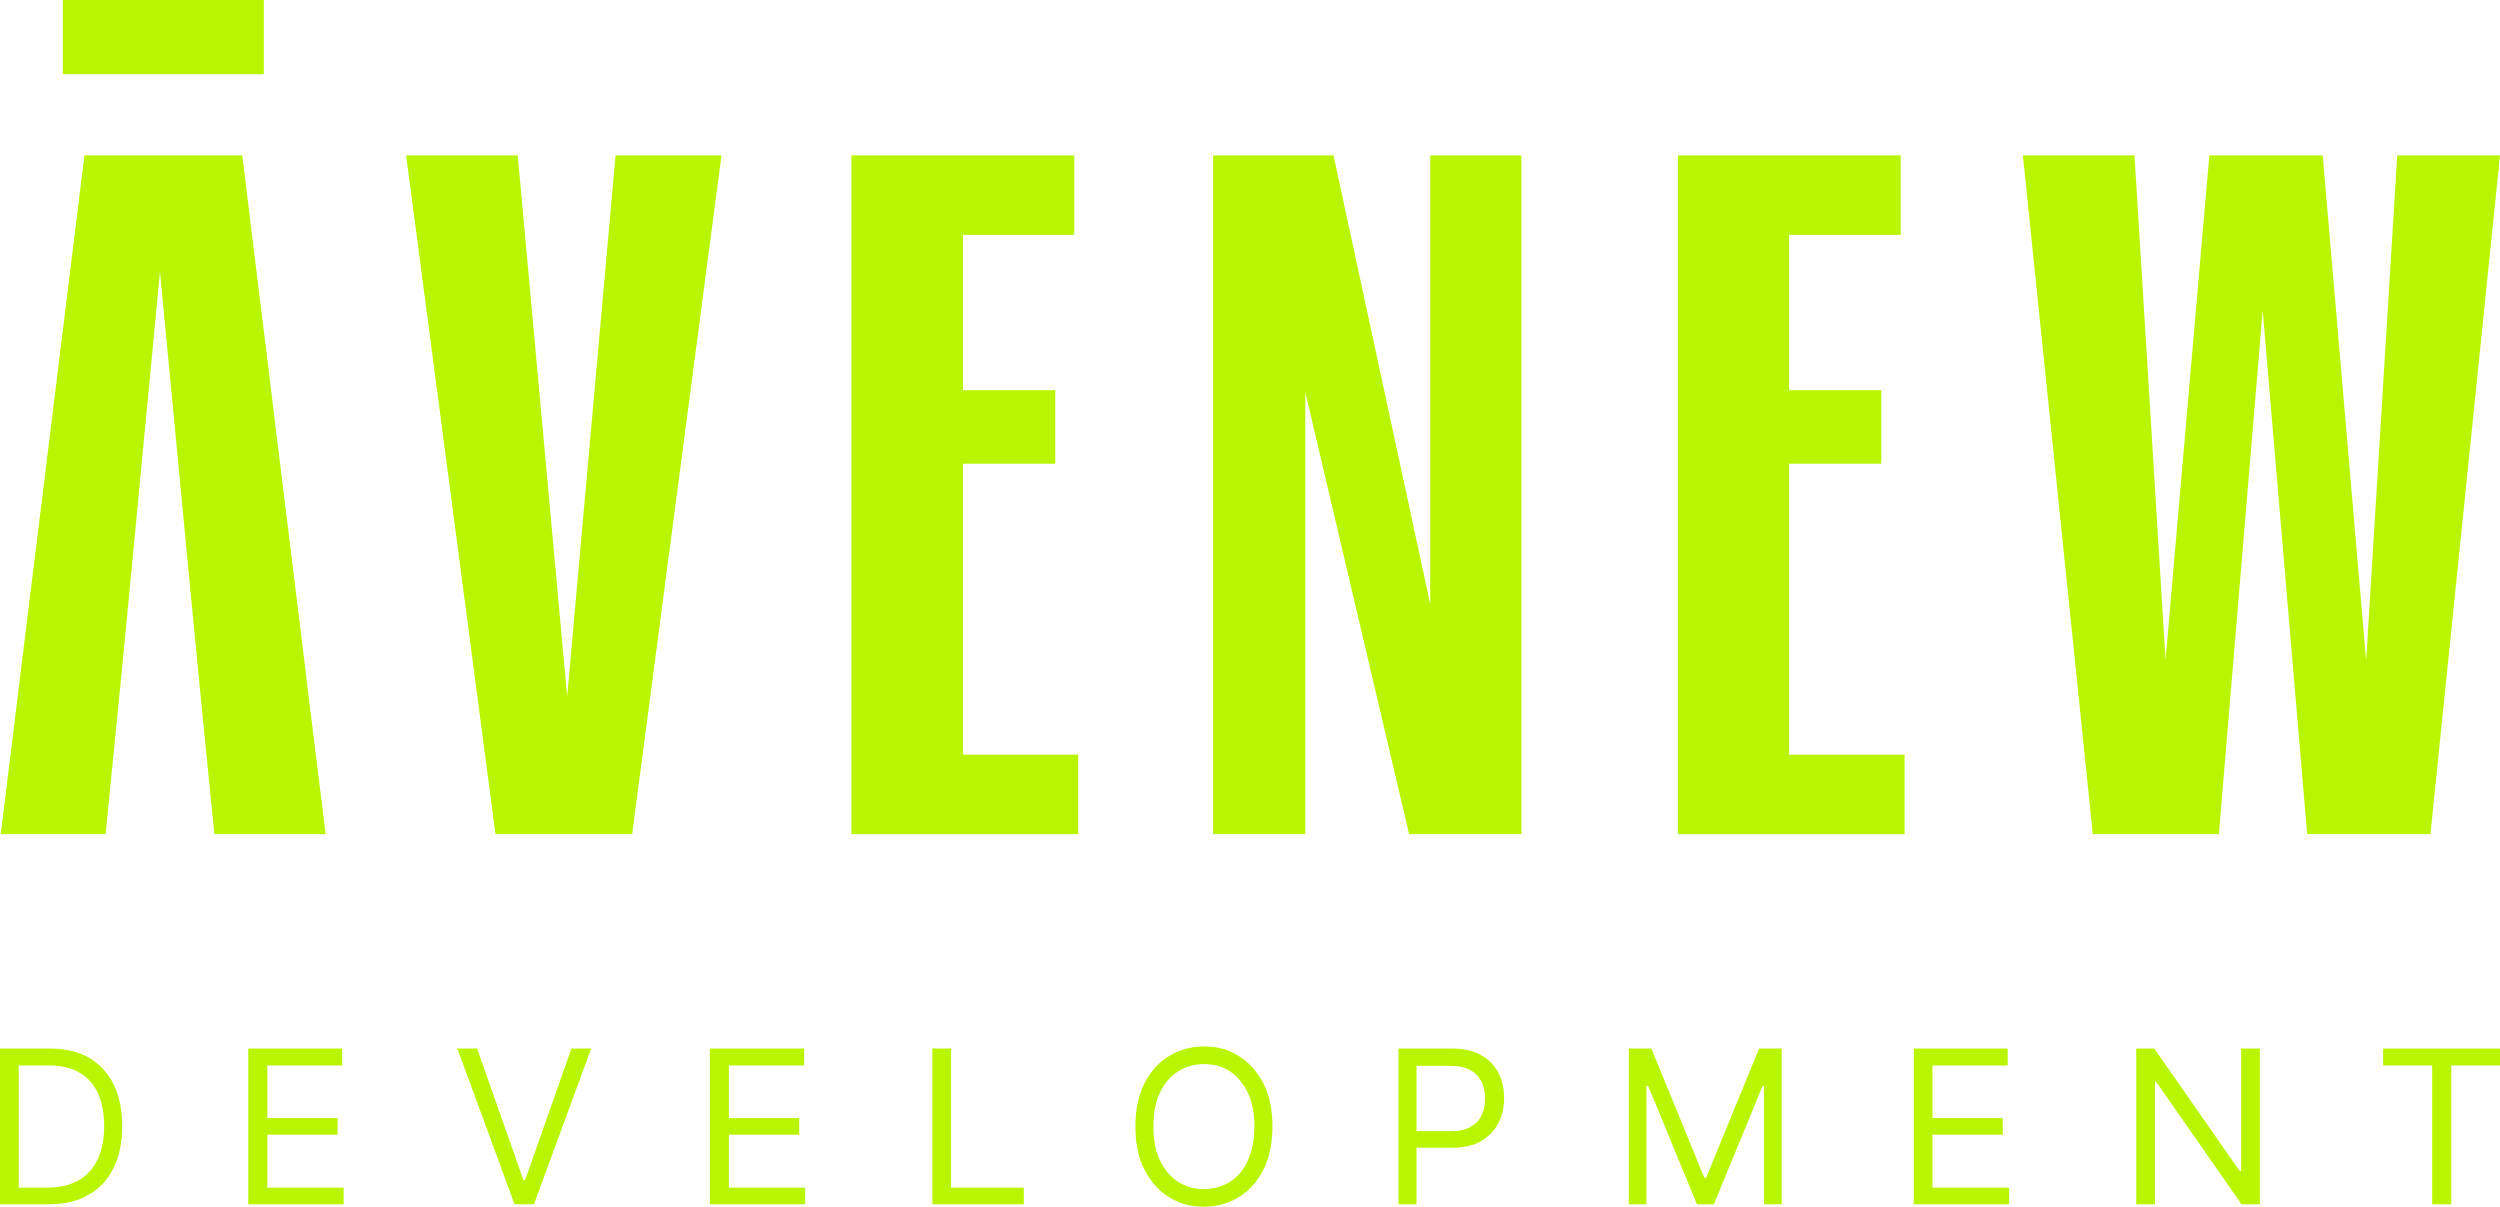 <?xml version="1.0" encoding="UTF-8"?><svg id="Livello_1" xmlns="http://www.w3.org/2000/svg" viewBox="0 0 707.9 341.7"><defs><style>.cls-1{fill:#baf500;stroke-width:0px;}</style></defs><polygon class="cls-1" points="115 44 146.6 44 160.6 197.2 174.3 44 204.3 44 179 236.2 140.3 236.2 115 44"/><polygon class="cls-1" points="241.1 44 304.2 44 304.2 66.5 272.7 66.5 272.7 110.5 298.8 110.5 298.8 131.3 272.7 131.3 272.7 213.7 305.3 213.7 305.3 236.2 241.1 236.2 241.1 44"/><polygon class="cls-1" points="343.5 44 377.6 44 405 171.1 405 44 430.8 44 430.8 236.2 399 236.2 369.6 111 369.6 236.2 343.5 236.2 343.5 44"/><polygon class="cls-1" points="475.1 44 538.2 44 538.2 66.5 506.6 66.5 506.6 110.5 532.7 110.5 532.7 131.3 506.6 131.3 506.6 213.7 539.3 213.7 539.3 236.2 475.1 236.2 475.1 44"/><polygon class="cls-1" points="572.8 44 604.4 44 613.2 186.8 625.6 44 657.7 44 670 187.1 678.8 44 707.9 44 688.2 236.2 653.3 236.2 640.7 87.9 628.3 236.2 592.6 236.2 572.8 44"/><rect class="cls-1" x="17.8" width="56.9" height="21"/><polygon class="cls-1" points="68.6 44 23.9 44 .2 236.2 29.9 236.2 33.5 200 35.7 177.5 45.3 77 54.9 177.5 57.1 200 60.7 236.2 92.2 236.2 68.6 44"/><path class="cls-1" d="M5.3,336.3h7.9c3.6,0,6.7-.7,9.1-2.1s4.2-3.4,5.4-6,1.8-5.7,1.8-9.3c0-3.6-.6-6.6-1.7-9.2-1.2-2.6-2.9-4.6-5.2-5.9-2.3-1.4-5.2-2.1-8.6-2.1H5.3v34.6ZM13.6,341H0v-44.1h14.2c4.3,0,7.9.9,11,2.6,3,1.8,5.4,4.3,7,7.6,1.6,3.3,2.4,7.2,2.4,11.8,0,4.6-.8,8.6-2.5,11.9-1.6,3.3-4,5.9-7.2,7.6-3,1.8-6.8,2.6-11.3,2.6"/><polygon class="cls-1" points="70.3 341 70.3 296.9 96.9 296.9 96.9 301.7 75.7 301.7 75.7 316.6 95.6 316.6 95.6 321.3 75.7 321.3 75.7 336.3 97.3 336.3 97.3 341 70.3 341"/><polygon class="cls-1" points="135.1 296.9 148.2 334.1 148.7 334.1 161.8 296.9 167.4 296.9 151.2 341 145.7 341 129.5 296.9 135.1 296.9"/><polygon class="cls-1" points="201 341 201 296.9 227.7 296.9 227.7 301.7 206.4 301.7 206.4 316.6 226.3 316.6 226.3 321.3 206.4 321.3 206.4 336.3 228 336.3 228 341 201 341"/><polygon class="cls-1" points="264 341 264 296.9 269.3 296.9 269.3 336.3 289.9 336.3 289.9 341 264 341"/><path class="cls-1" d="M355.2,319c0-3.8-.6-7-1.9-9.7-1.3-2.6-3-4.6-5.1-6-2.2-1.4-4.6-2-7.3-2-2.7,0-5.1.7-7.2,2-2.2,1.4-3.9,3.3-5.2,6-1.3,2.6-1.9,5.9-1.9,9.7,0,3.8.6,7,1.9,9.7,1.3,2.6,3,4.6,5.2,6s4.6,2,7.2,2c2.7,0,5.1-.7,7.3-2,2.2-1.4,3.9-3.3,5.1-6,1.2-2.7,1.9-5.9,1.9-9.7M360.3,319c0,4.7-.8,8.7-2.5,12.1s-4,6-6.9,7.8-6.3,2.8-10,2.8c-3.8,0-7.1-.9-10-2.8-2.9-1.8-5.2-4.5-6.9-7.8-1.7-3.4-2.5-7.4-2.5-12.1s.8-8.7,2.5-12.1,4-6,6.9-7.8,6.3-2.8,10-2.8c3.8,0,7.1.9,10,2.8,2.9,1.8,5.2,4.5,6.9,7.8,1.7,3.4,2.5,7.4,2.5,12.1"/><path class="cls-1" d="M396,341v-44.1h14.9c3.5,0,6.3.6,8.5,1.9,2.2,1.2,3.8,2.9,4.9,5s1.6,4.5,1.6,7.1-.5,5-1.6,7.1-2.7,3.8-4.9,5.1c-2.2,1.3-5,1.9-8.5,1.9h-10.7v-4.7h10.5c2.4,0,4.3-.4,5.7-1.2,1.4-.8,2.5-1.9,3.1-3.3.7-1.4,1-3,1-4.8s-.3-3.3-1-4.7c-.7-1.4-1.7-2.5-3.2-3.3-1.4-.8-3.4-1.2-5.8-1.2h-9.4v39.2h-5.1Z"/><polygon class="cls-1" points="461.2 296.9 467.6 296.9 482.6 333.5 483.1 333.5 498.1 296.9 504.5 296.9 504.5 341 499.5 341 499.5 307.5 499.1 307.5 485.3 341 480.5 341 466.7 307.5 466.2 307.5 466.2 341 461.2 341 461.2 296.9"/><polygon class="cls-1" points="541.9 341 541.9 296.9 568.5 296.9 568.5 301.7 547.2 301.7 547.2 316.6 567.1 316.6 567.1 321.3 547.2 321.3 547.2 336.3 568.9 336.3 568.9 341 541.9 341"/><polygon class="cls-1" points="639.9 296.9 639.9 341 634.7 341 610.6 306.4 610.2 306.4 610.2 341 604.9 341 604.9 296.9 610 296.9 634.2 331.6 634.6 331.6 634.6 296.9 639.9 296.9"/><polygon class="cls-1" points="674.8 301.7 674.8 296.9 707.9 296.9 707.9 301.7 694.1 301.7 694.1 341 688.7 341 688.7 301.7 674.8 301.7"/></svg>